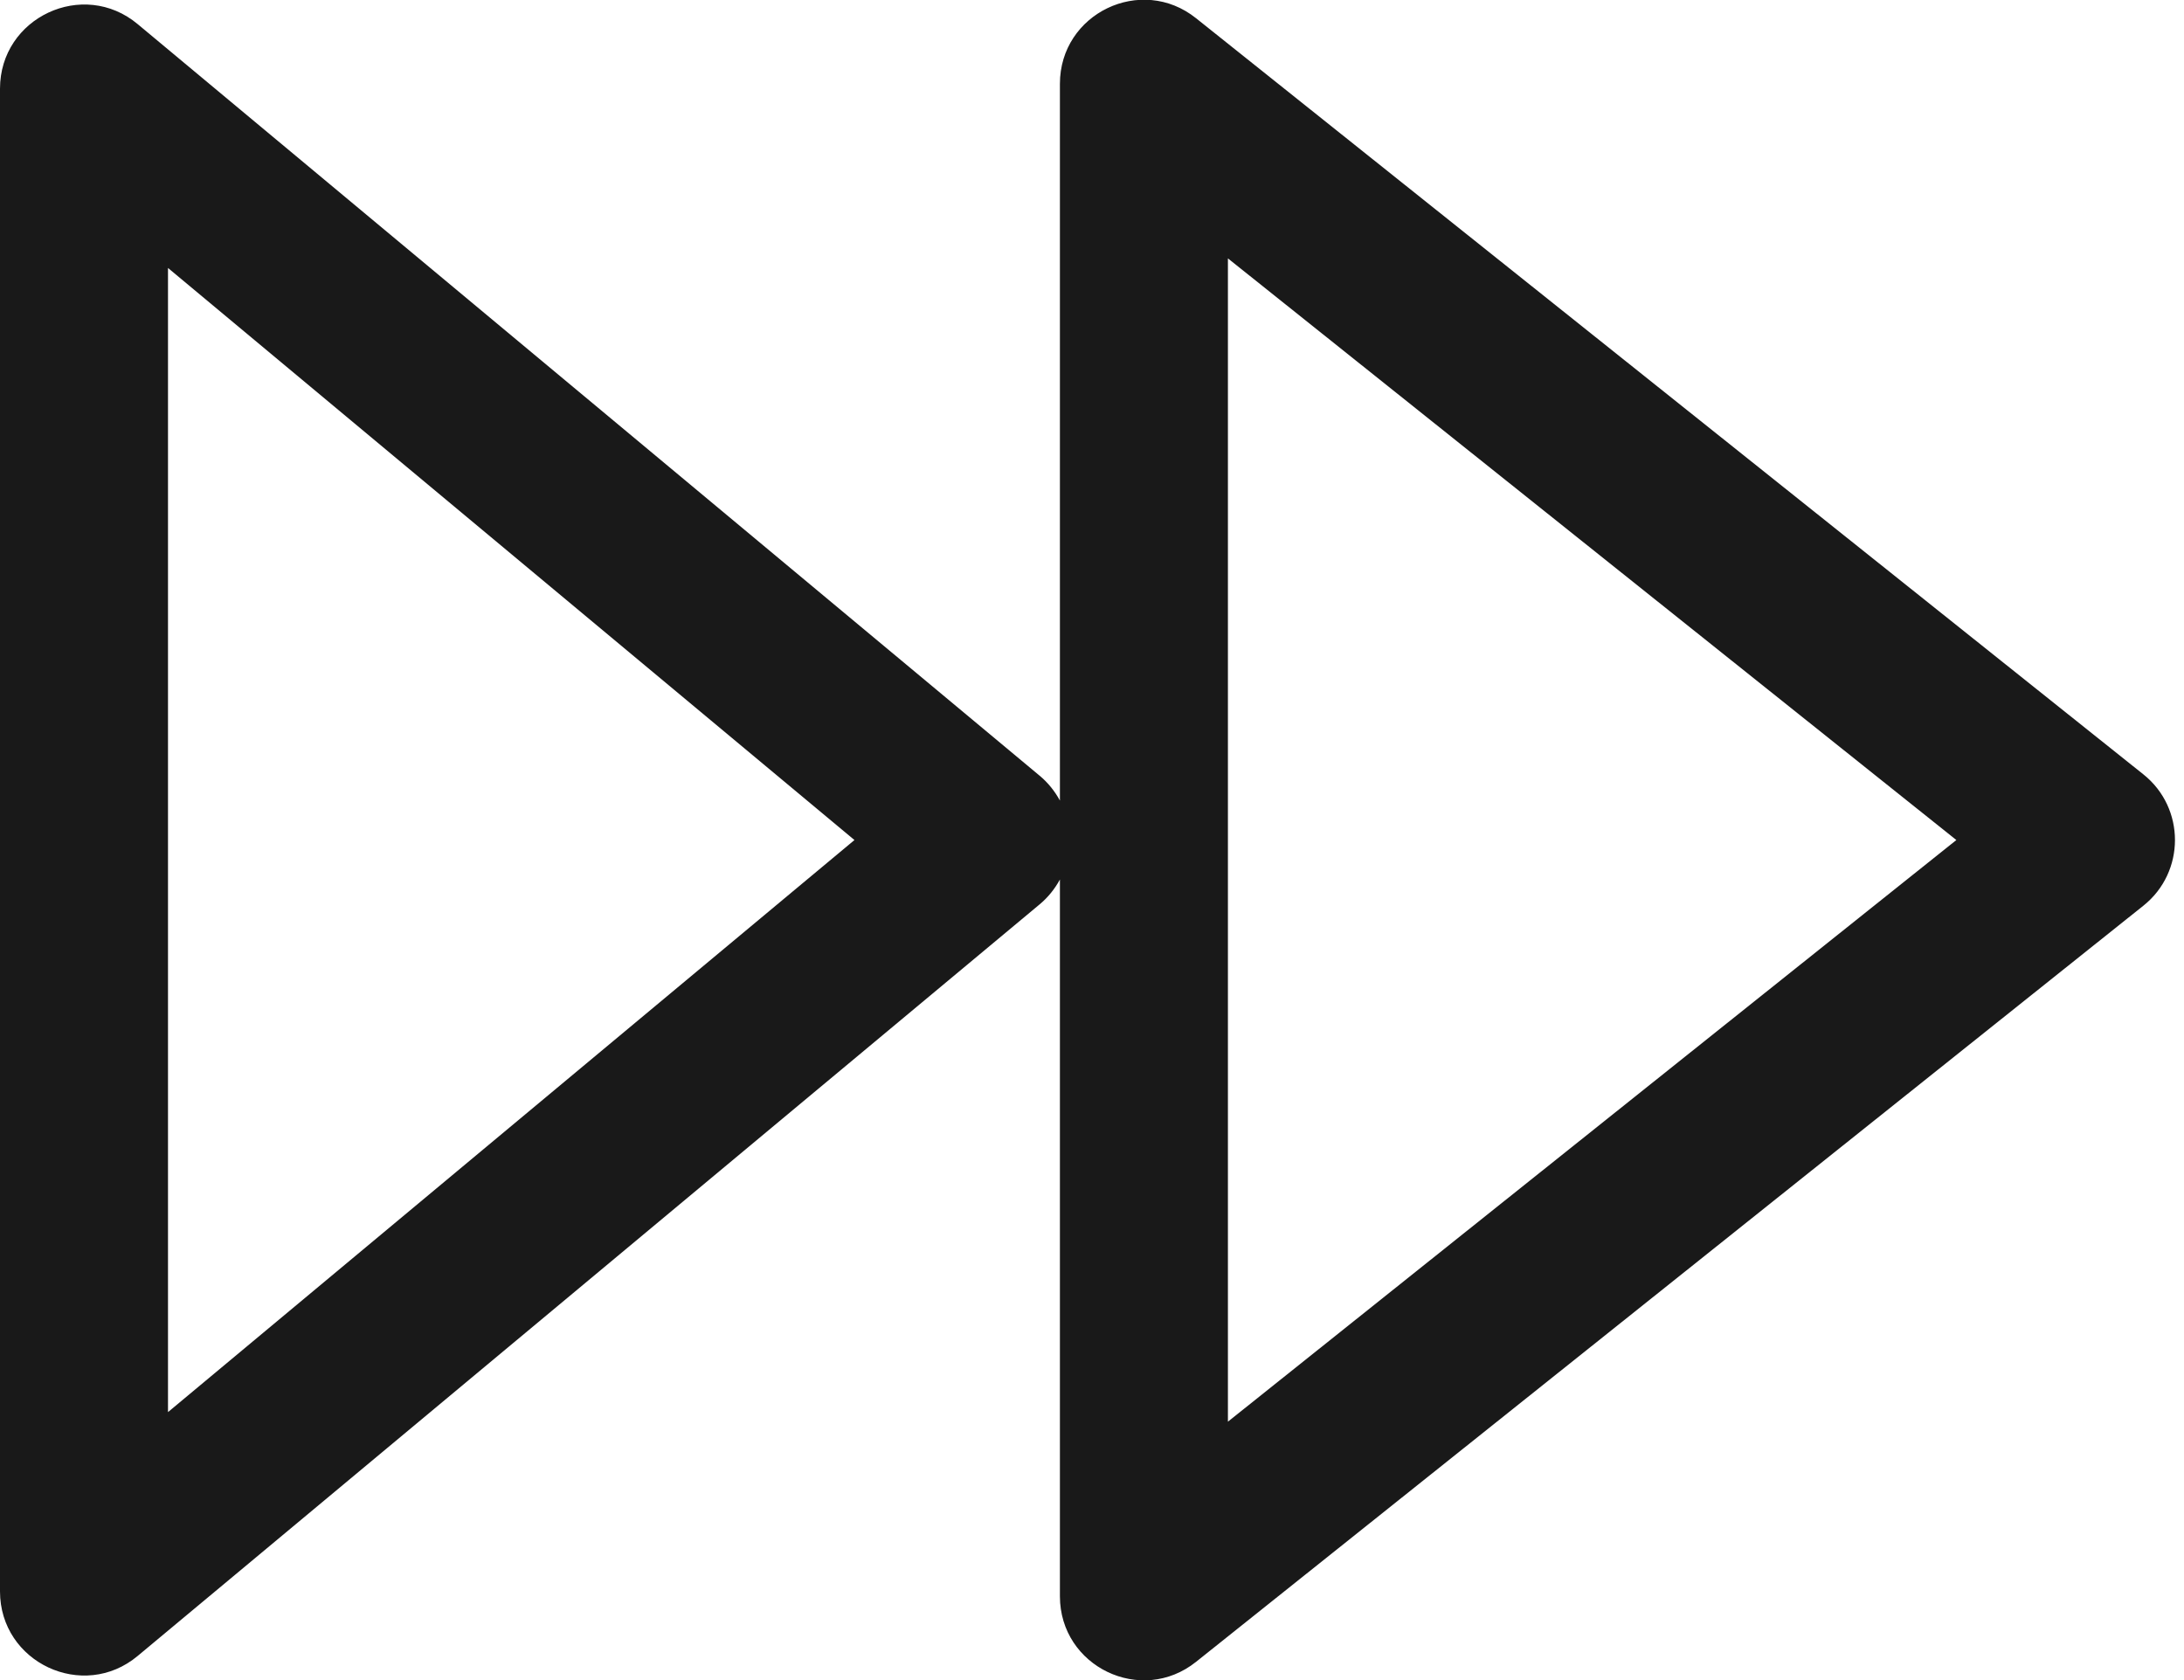 <?xml version="1.0" encoding="UTF-8"?>
<svg width="13px" height="10px" viewBox="0 0 13 10" version="1.1" xmlns="http://www.w3.org/2000/svg" xmlns:xlink="http://www.w3.org/1999/xlink">
    <!-- Generator: Sketch 60.1 (88133) - https://sketch.com -->
    <title>backward</title>
    <desc>Created with Sketch.</desc>
    <g id="--" stroke="none" stroke-width="1" fill="none" fill-rule="evenodd">
        <g id="Icons" transform="translate(-370, -234)">
            <g id="1.Base基础/3.Icon图标/箭头/backward" transform="translate(368, 231)">
                <path d="M0,0 L16,0 L16,16 L0,16 L0,0 Z" id="backward-(Background)"></path>
                <path d="M14.758,8.391 L9.12,12.891 C8.793,13.153 8.309,12.92 8.309,12.501 L8.309,8.235 C8.279,8.29 8.239,8.341 8.187,8.384 L2.82,12.856 C2.495,13.128 2,12.896 2,12.472 L2,3.528 C2,3.104 2.495,2.872 2.82,3.144 L8.187,7.616 C8.239,7.659 8.279,7.71 8.309,7.765 L8.309,3.499 C8.309,3.08 8.793,2.847 9.12,3.109 L14.758,7.609 C15.009,7.809 15.009,8.191 14.758,8.391 Z M13.645,8 L9.309,11.462 L9.309,4.538 L13.645,8 Z M7.086,8 L3,11.405 L3,4.595 L7.086,8 Z" id="backward" fill-opacity="0.9" fill="currentColor" fill-rule="evenodd"></path>
            </g>
        </g>
    </g>
</svg>